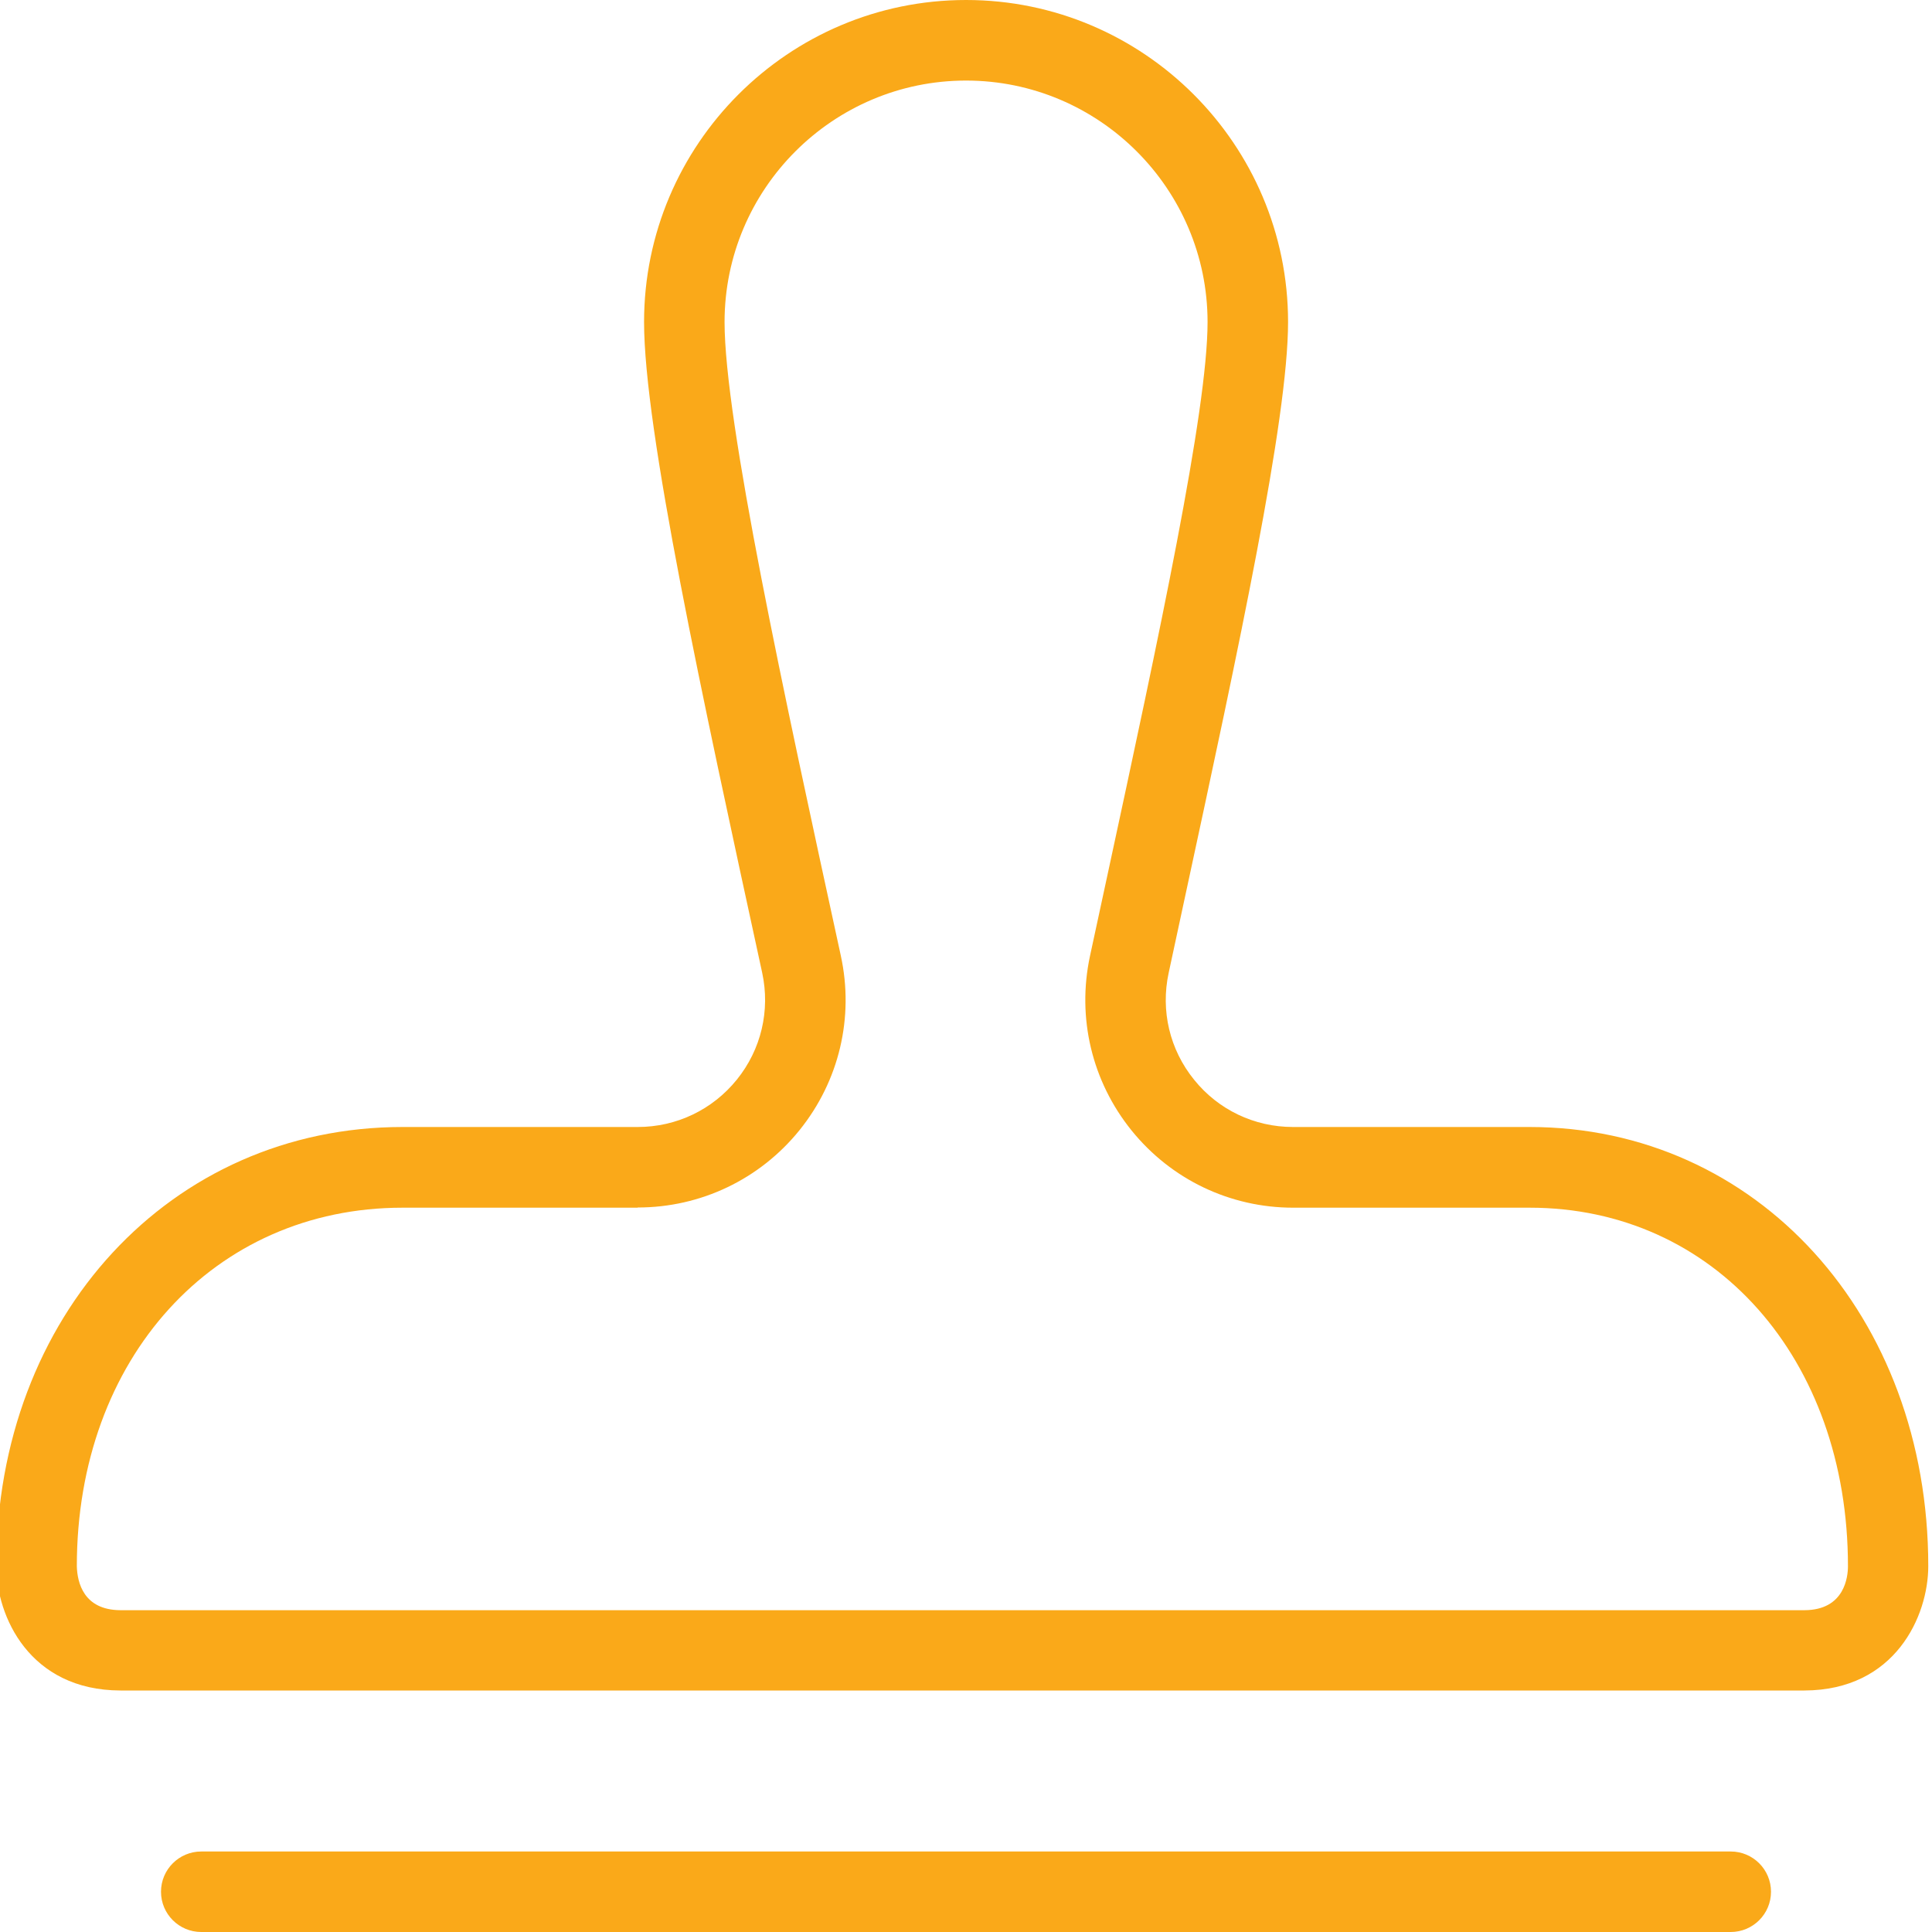 <svg width="30" height="30" viewBox="0 0 30 30" fill="none" xmlns="http://www.w3.org/2000/svg">
<g clip-path="url(#clip0_140_428)">
<path d="M26.875 30H3.125C2.78 30 2.5 29.72 2.5 29.375C2.5 29.03 2.78 28.75 3.125 28.75H26.875C27.22 28.75 27.5 29.03 27.5 29.375C27.5 29.72 27.22 30 26.875 30ZM29.942 24.319C29.942 20.431 27.28 17.5 23.75 17.5H20.078C19.478 17.5 18.917 17.233 18.542 16.766C18.163 16.299 18.02 15.695 18.147 15.107L18.417 13.852C19.231 10.078 20.001 6.511 20.001 5C20.001 2.243 17.758 0 15.001 0C12.243 0 10.001 2.243 10.001 5C10.001 6.671 10.892 10.766 11.835 15.104C11.962 15.691 11.82 16.296 11.442 16.764C11.065 17.231 10.505 17.5 9.903 17.5H6.251C2.655 17.5 -0.057 20.431 -0.057 24.319C-0.057 25.094 0.456 26.246 1.87 26.25H28.018C29.43 26.246 29.942 25.093 29.942 24.319ZM9.902 18.75C10.883 18.75 11.8 18.311 12.415 17.549C13.031 16.785 13.265 15.797 13.056 14.839C12.168 10.758 11.251 6.537 11.251 5.001C11.251 2.934 12.933 1.251 15.001 1.251C17.068 1.251 18.751 2.934 18.751 5.001C18.751 6.379 17.996 9.881 17.196 13.59L16.925 14.846C16.72 15.805 16.955 16.791 17.571 17.554C18.187 18.316 19.102 18.753 20.081 18.753H23.752C26.616 18.753 28.695 21.095 28.695 24.321C28.695 24.48 28.646 25.001 28.02 25.003H1.871C1.296 25.001 1.2 24.57 1.193 24.321C1.193 21.095 3.32 18.753 6.25 18.753H9.902V18.75Z" fill="#FAA919"/>
</g>
<defs>
<clipPath id="clip0_140_428">
<rect width="30" height="30" fill="white"/>
</clipPath>
</defs>
</svg>
